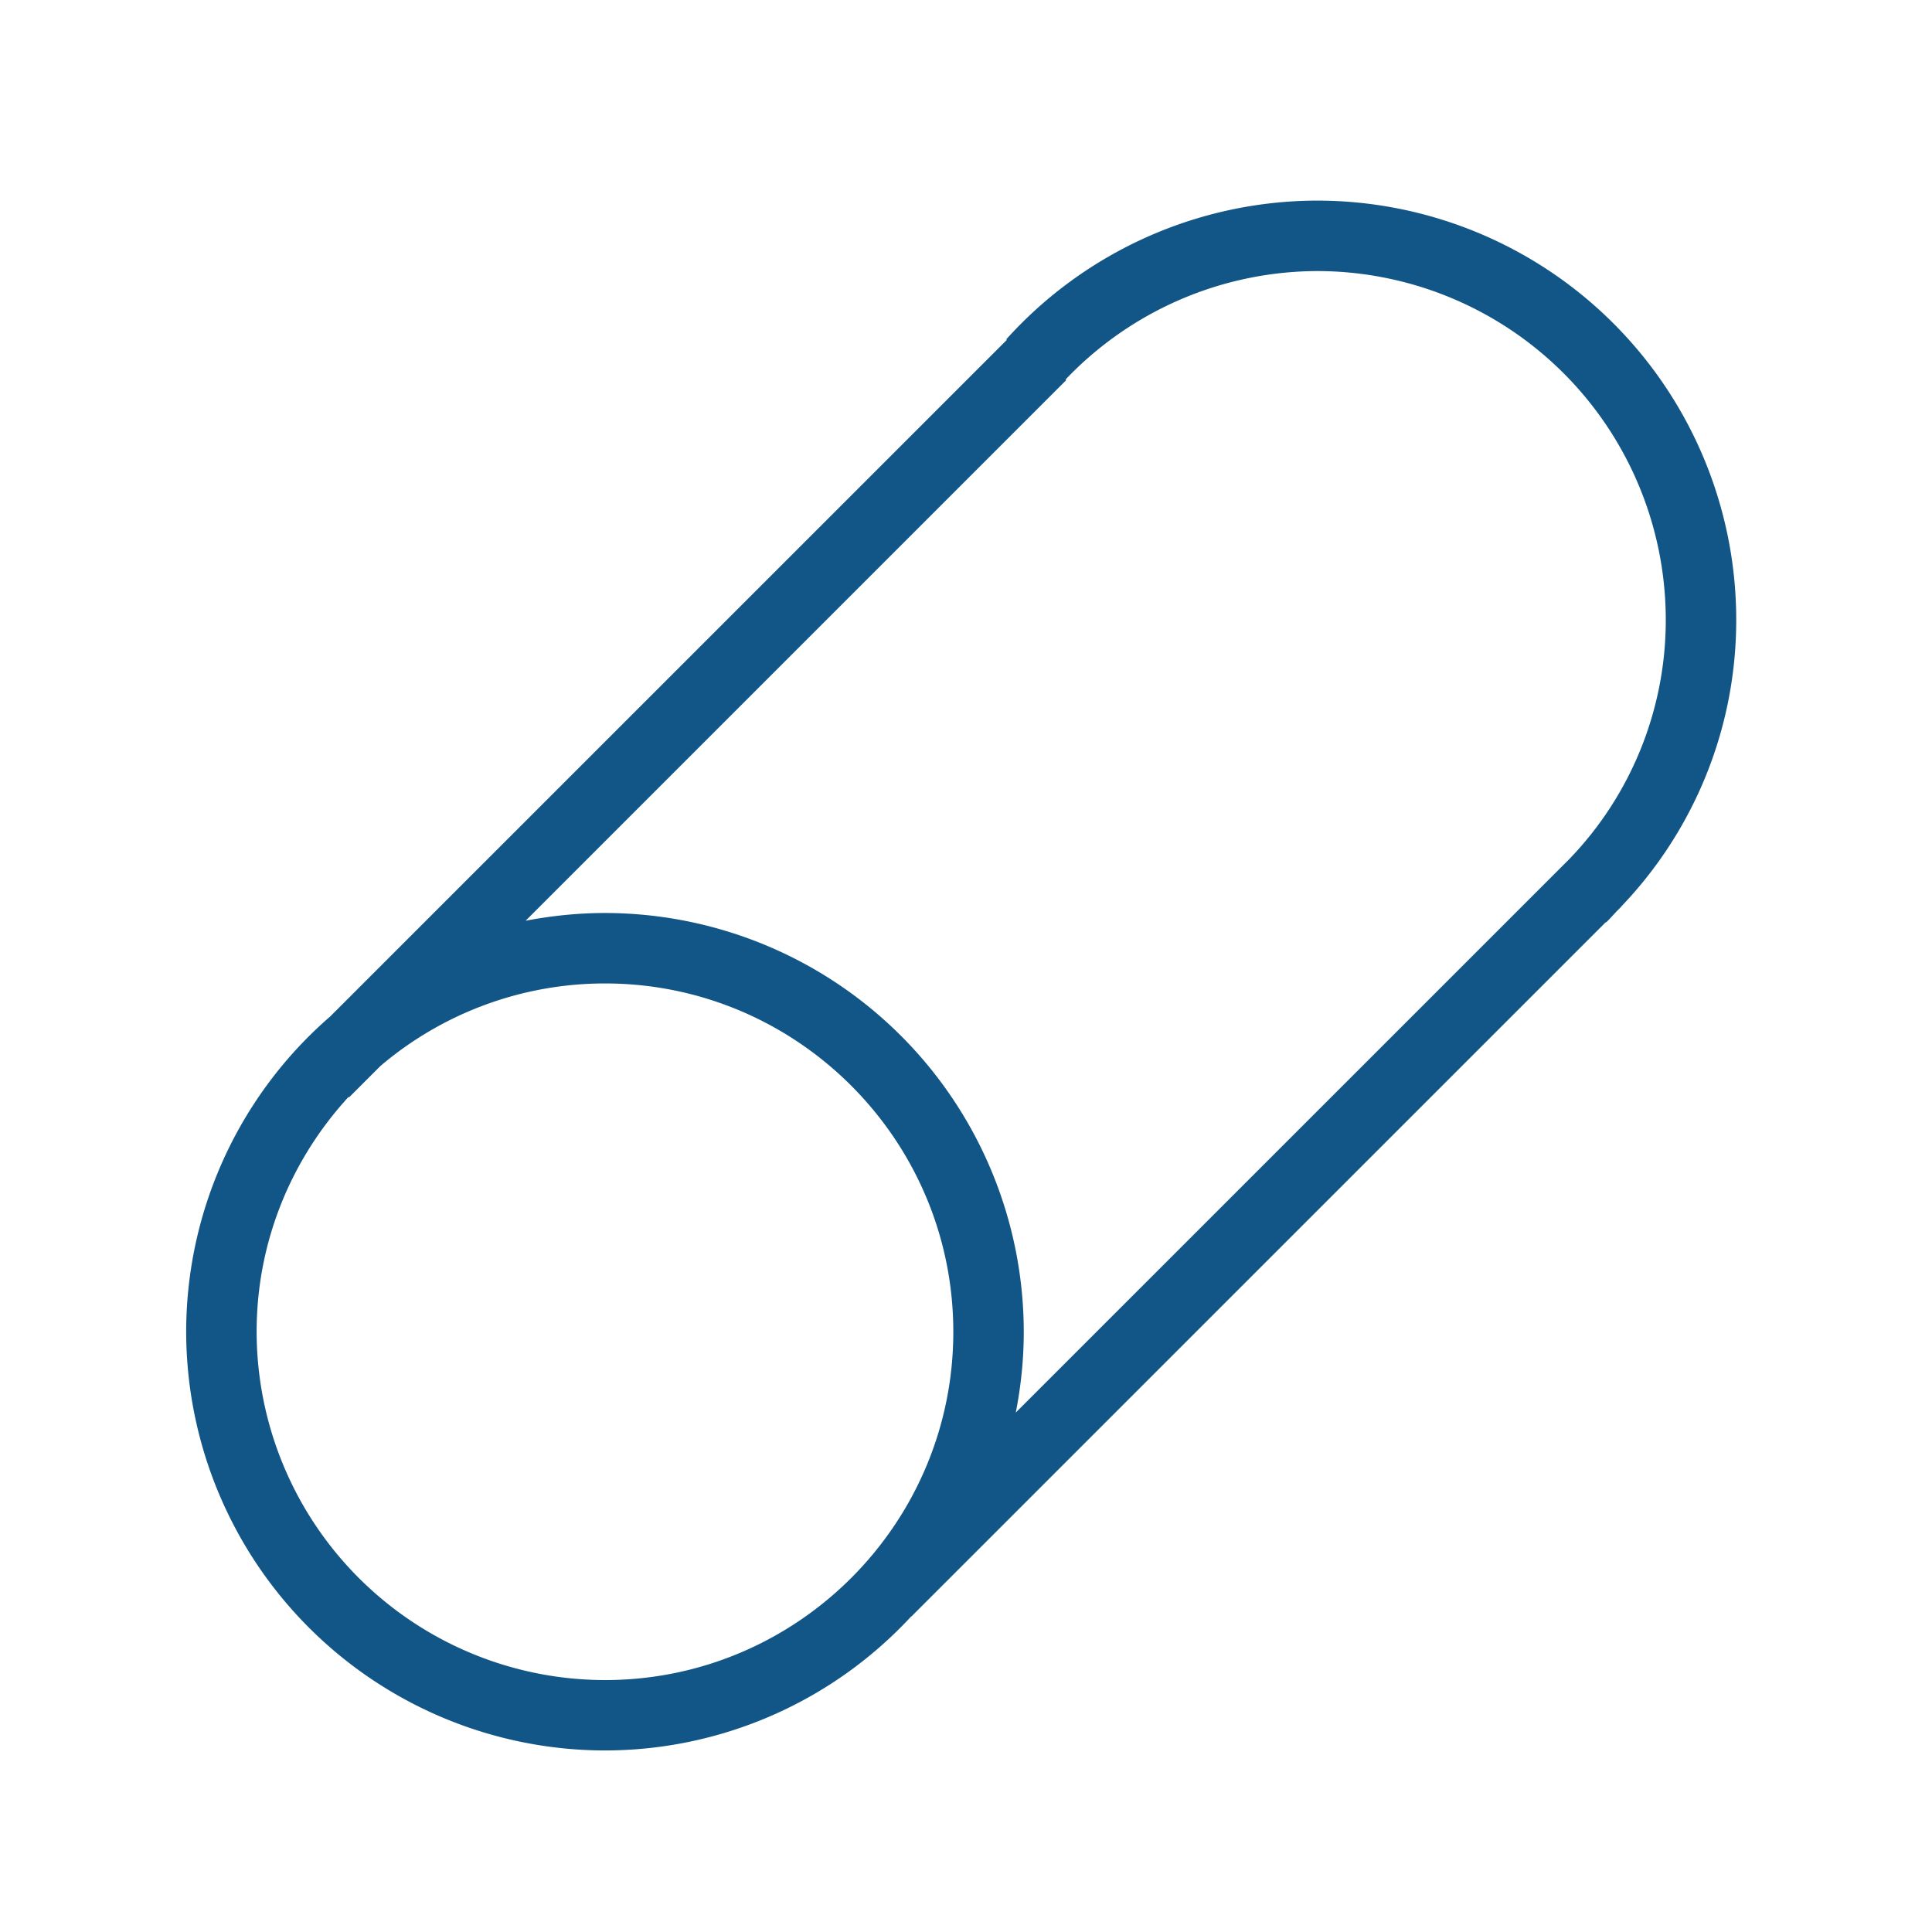 <svg xmlns="http://www.w3.org/2000/svg" width="56" height="56" viewBox="0 0 30 30" xml:space="preserve"><path fill="none" d="M0 0h30v30H0V0z"/><path fill="#125687" d="M26.96 9.618a6.51 6.51 0 0 0-6.504-6.503 6.513 6.513 0 0 0-4.831 2.154l.009.009L5.128 15.783a6.482 6.482 0 0 0-2.237 4.896 6.51 6.51 0 0 0 6.503 6.502 6.484 6.484 0 0 0 4.754-2.08l.002.002 10.785-10.784.005.004c.061-.058.113-.12.172-.181l.063-.063-.001-.002a6.427 6.427 0 0 0 1.786-4.459zM9.395 26.088a5.415 5.415 0 0 1-5.41-5.408c0-1.408.544-2.686 1.428-3.648l.007.008.488-.488a5.381 5.381 0 0 1 3.486-1.281c2.982 0 5.409 2.427 5.409 5.41s-2.426 5.407-5.408 5.407zM24.368 13.34l-8.595 8.594c.08-.406.124-.824.124-1.254a6.51 6.51 0 0 0-6.502-6.503c-.422 0-.834.044-1.233.12l8.394-8.394-.01-.01a5.418 5.418 0 0 1 3.91-1.684 5.417 5.417 0 0 1 5.41 5.409 5.345 5.345 0 0 1-1.498 3.722z"/></svg>
